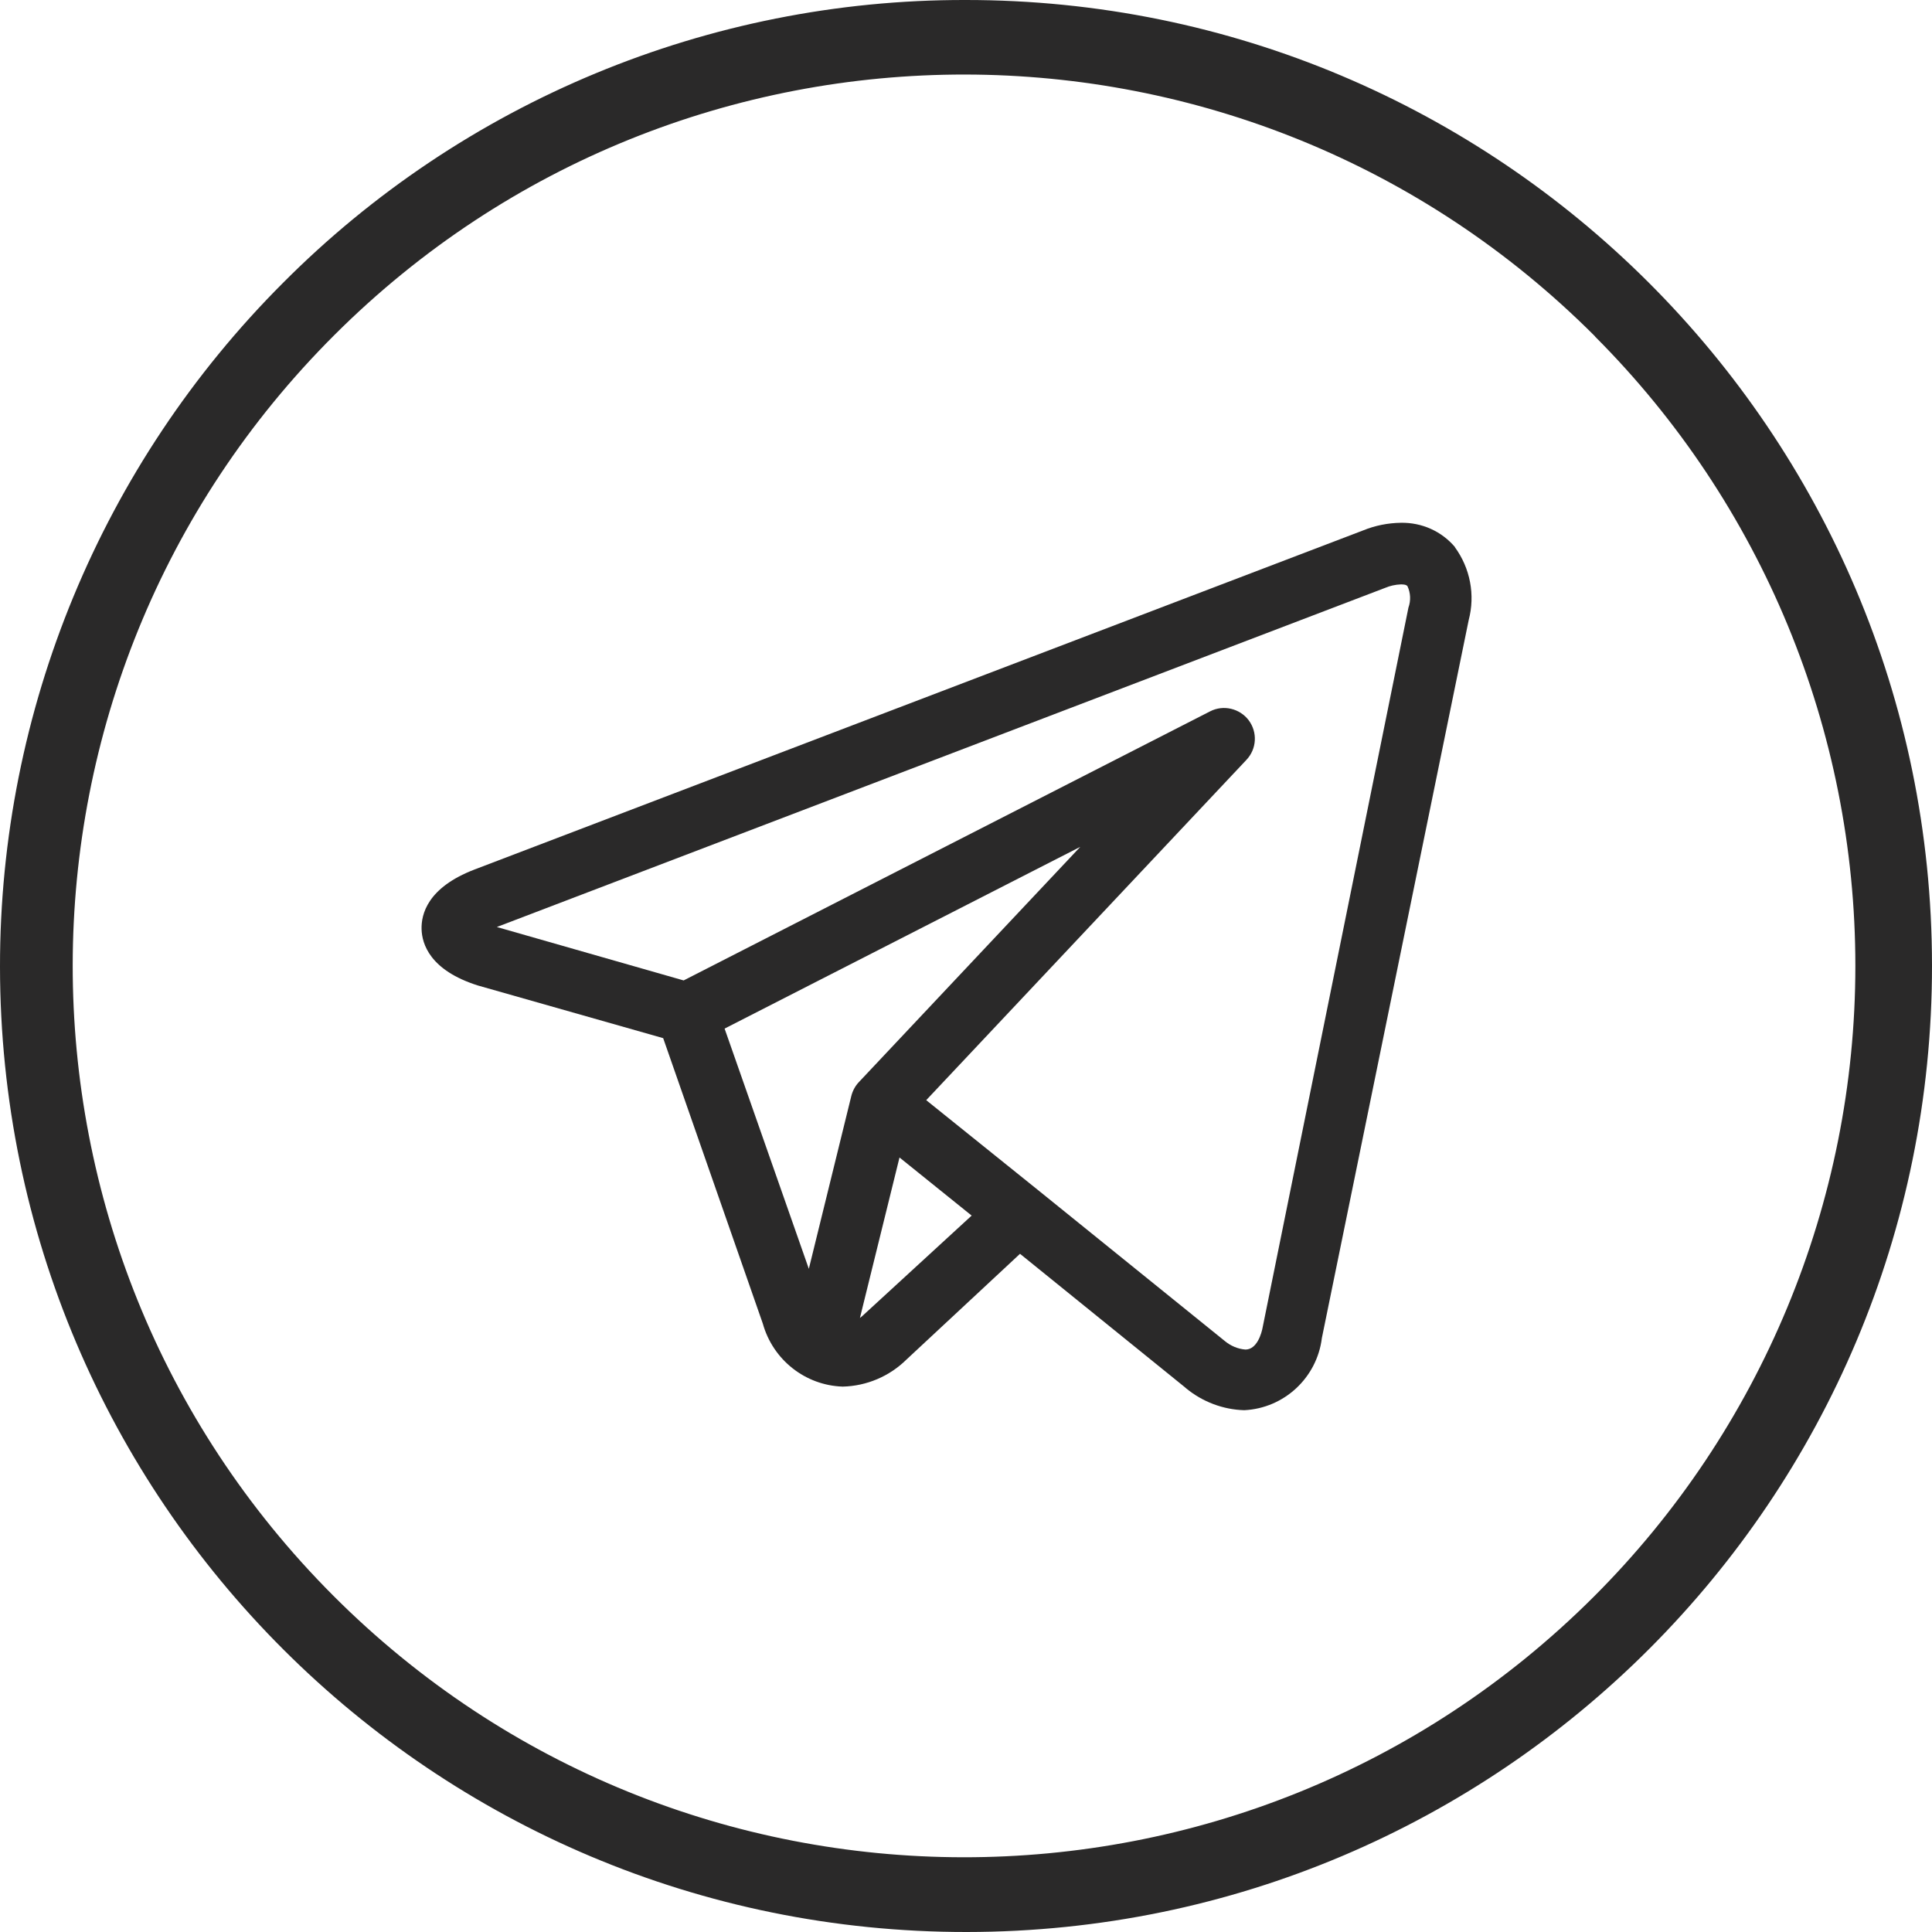 <?xml version="1.0" encoding="UTF-8"?><svg id="a" xmlns="http://www.w3.org/2000/svg" viewBox="0 0 99.08 99.08"><defs><style>.b{fill:#2a2929;}</style></defs><path class="b" d="M49.5,0c27.36-.02,49.56,22.14,49.58,49.5,.02,27.36-22.14,49.56-49.5,49.58C22.22,99.1,.02,76.94,0,49.58-.01,36.43,5.21,23.82,14.5,14.52,23.76,5.21,36.36-.02,49.5,0Zm32.3,17.25C63.97-.62,35.03-.66,17.16,17.17-.72,35-.75,63.95,17.08,81.82c17.83,17.87,46.77,17.91,64.64,.08,8.6-8.58,13.43-20.23,13.43-32.37,0-12.1-4.8-23.71-13.35-32.27Z"/><path class="b" d="M74.62,28.06c-.69-.82-1.71-1.27-2.78-1.25-.66,.01-1.32,.14-1.93,.39L24.34,44.59c-2.43,.93-2.74,2.31-2.72,3.06s.42,2.11,2.89,2.89h0l9.5,2.7,5.11,14.64c.52,1.86,2.18,3.17,4.1,3.23,1.23-.03,2.4-.53,3.27-1.39l5.82-5.42,8.44,6.83h0l.08,.07h0c.84,.69,1.89,1.09,2.98,1.12h0c2.05-.1,3.73-1.67,3.98-3.7l7.53-36.82c.34-1.29,.08-2.66-.71-3.74Zm-37.46,24.69l18.24-9.32-11.35,12.06c-.19,.2-.32,.44-.39,.71l-2.18,8.87-4.32-12.32Zm7.16,14.65c-.07,.07-.14,.13-.22,.19l2.03-8.23,3.7,2.98-5.51,5.06Zm27.91-36.24l-7.47,36.88c-.06,.35-.3,1.17-.89,1.17-.39-.03-.76-.19-1.06-.44l-9.59-7.75h0l-5.72-4.6,16.42-17.45c.53-.56,.58-1.41,.12-2.03-.46-.61-1.3-.81-1.98-.46l-27,13.8-9.58-2.74,45.55-17.39c.26-.11,.53-.17,.81-.18,.09,0,.27,0,.34,.09,.16,.34,.18,.74,.05,1.1Z"/></svg>
